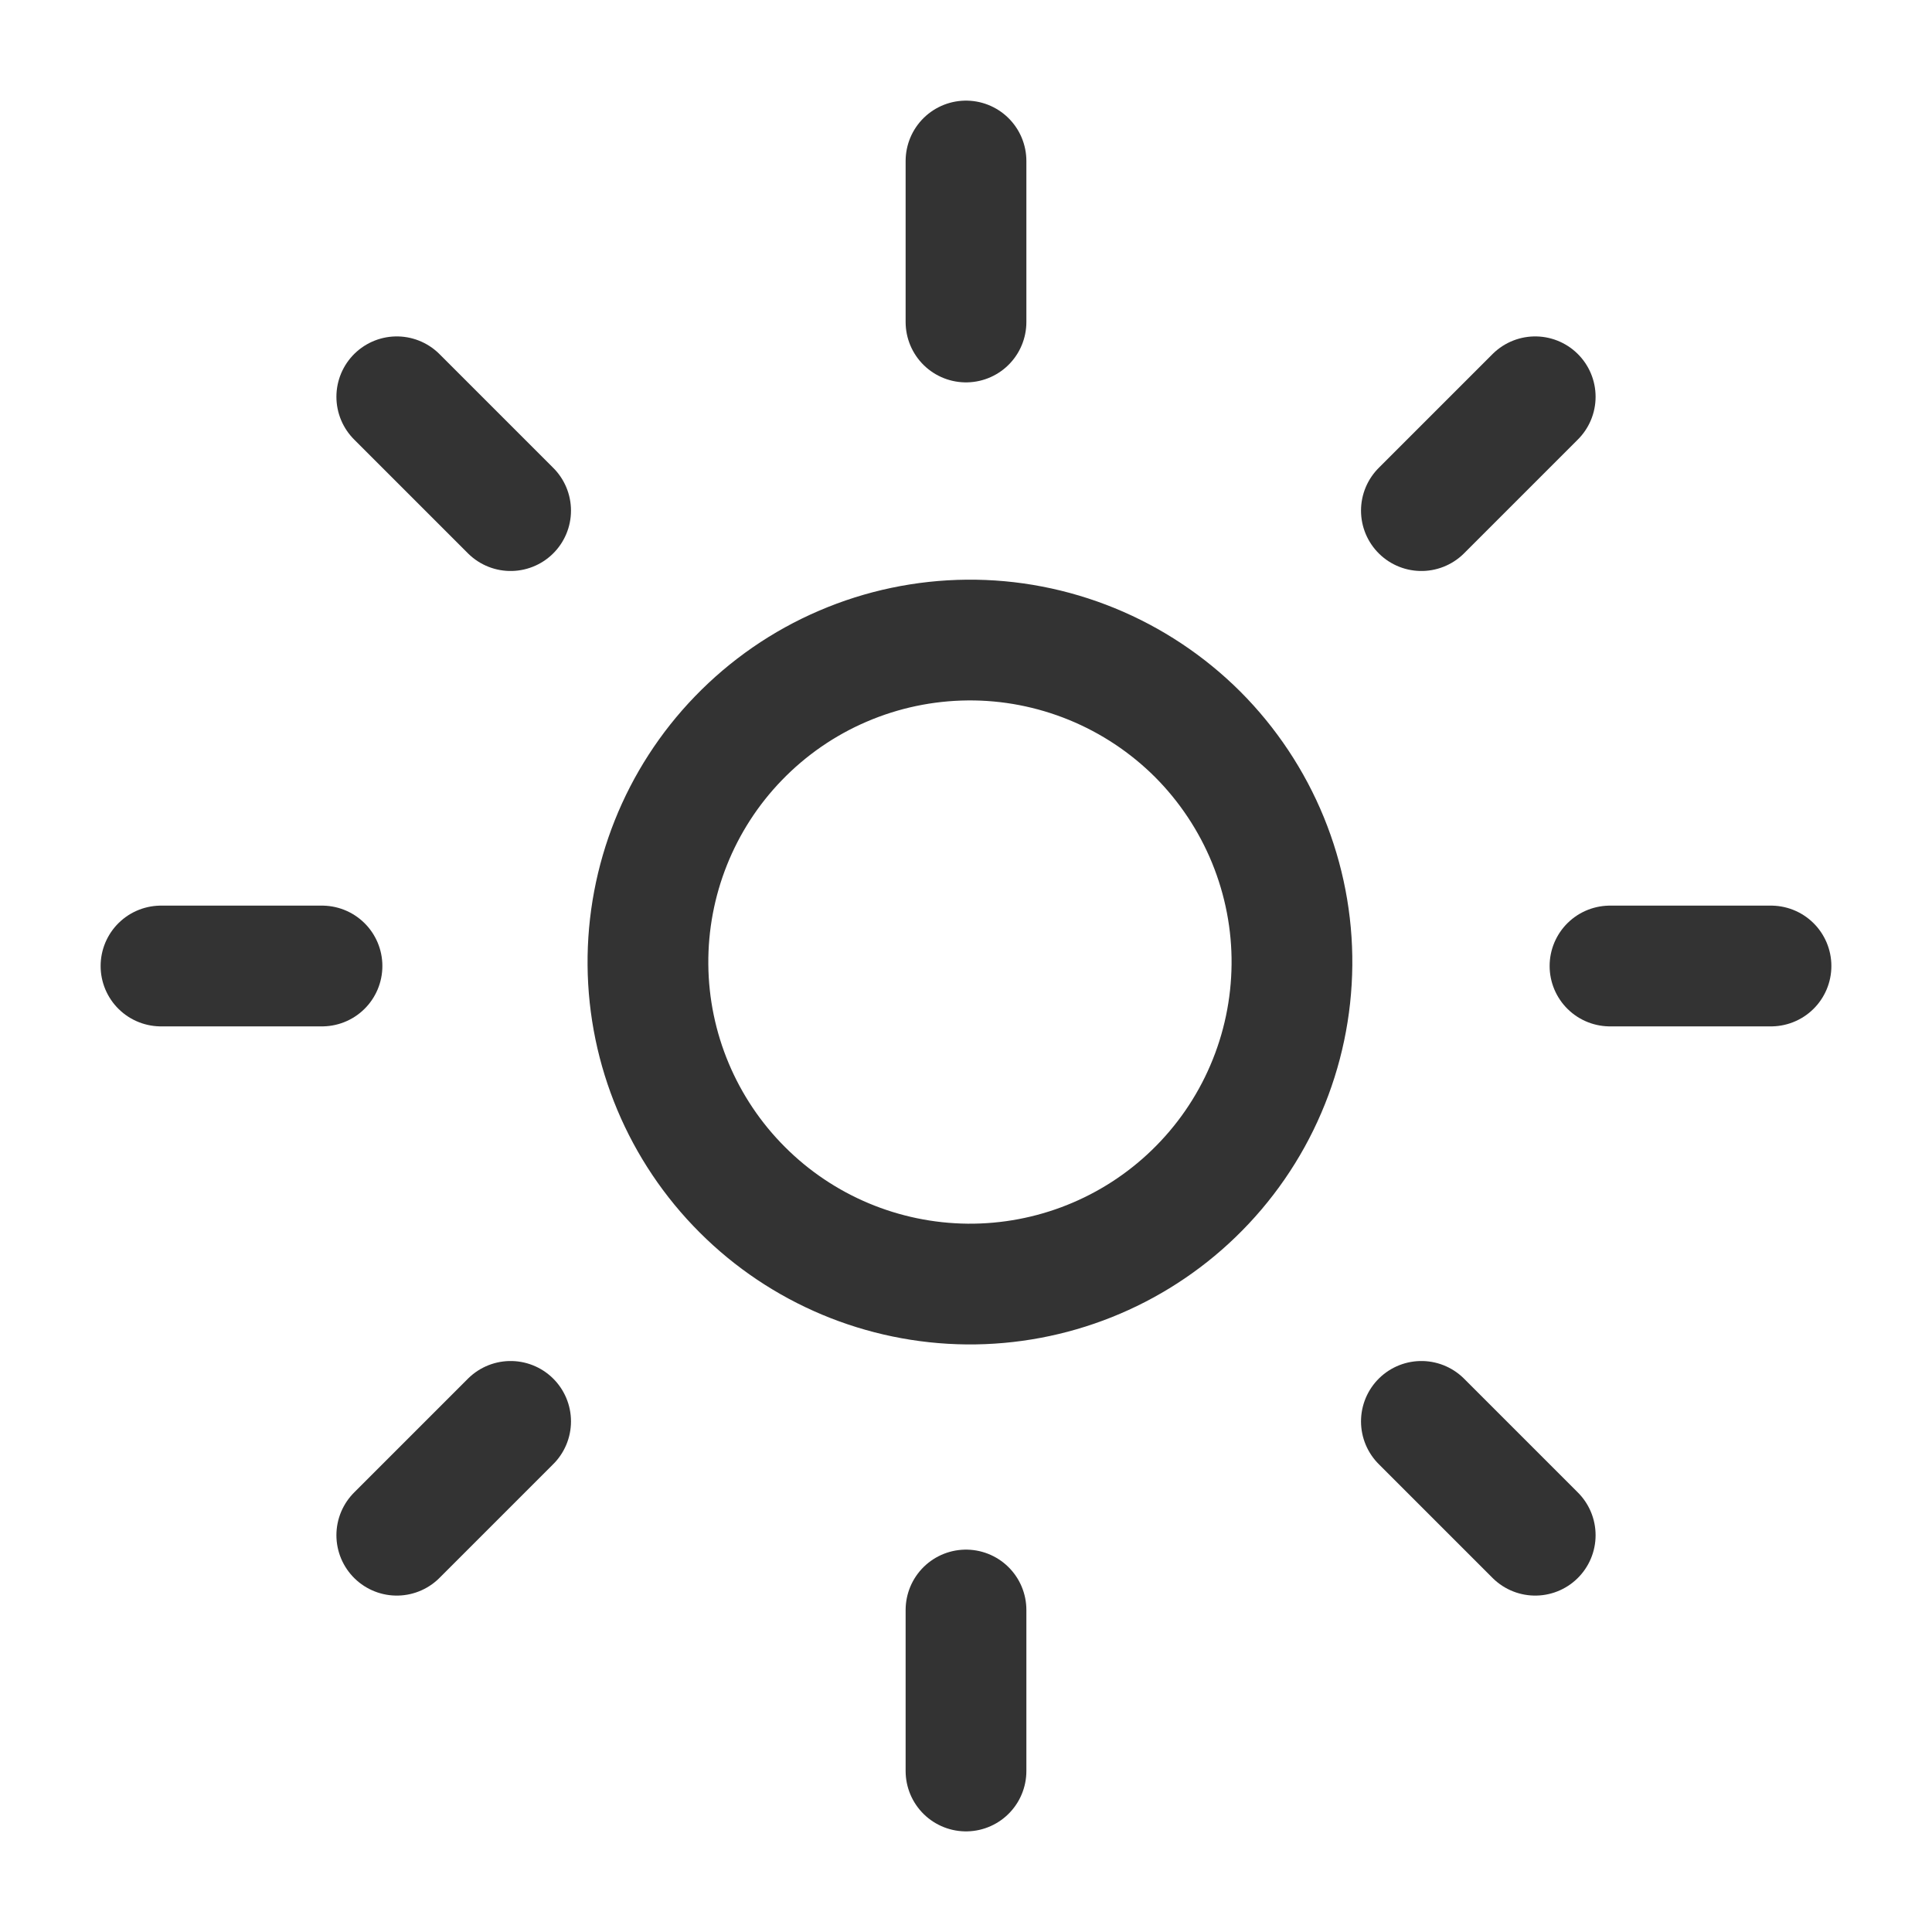 <svg width="24" height="24" viewBox="0 0 24 24" fill="none" xmlns="http://www.w3.org/2000/svg">
<g clip-path="url(#clip0_2096_30159)">
<path d="M14.828 14.828C15.21 14.459 15.515 14.018 15.724 13.53C15.934 13.042 16.044 12.517 16.049 11.986C16.054 11.454 15.952 10.928 15.751 10.436C15.55 9.945 15.253 9.498 14.878 9.122C14.502 8.747 14.055 8.45 13.564 8.249C13.072 8.048 12.546 7.946 12.014 7.951C11.483 7.956 10.958 8.066 10.47 8.276C9.982 8.485 9.541 8.79 9.172 9.172C8.443 9.926 8.04 10.937 8.049 11.986C8.058 13.034 8.479 14.038 9.221 14.779C9.962 15.521 10.966 15.941 12.014 15.951C13.063 15.96 14.074 15.557 14.828 14.828Z" stroke="#333333" stroke-width="1.5" stroke-linecap="round" stroke-linejoin="round"/>
<path d="M6.343 17.657L4.929 19.071" stroke="#333333" stroke-width="1.5" stroke-linecap="round" stroke-linejoin="round"/>
<path d="M6.343 6.343L4.929 4.929" stroke="#333333" stroke-width="1.5" stroke-linecap="round" stroke-linejoin="round"/>
<path d="M17.657 6.343L19.071 4.929" stroke="#333333" stroke-width="1.5" stroke-linecap="round" stroke-linejoin="round"/>
<path d="M17.657 17.657L19.071 19.071" stroke="#333333" stroke-width="1.5" stroke-linecap="round" stroke-linejoin="round"/>
<path d="M4 12H2" stroke="#333333" stroke-width="1.5" stroke-linecap="round" stroke-linejoin="round"/>
<path d="M12 4V2" stroke="#333333" stroke-width="1.5" stroke-linecap="round" stroke-linejoin="round"/>
<path d="M20 12H22" stroke="#333333" stroke-width="1.5" stroke-linecap="round" stroke-linejoin="round"/>
<path d="M12 20V22" stroke="#333333" stroke-width="1.5" stroke-linecap="round" stroke-linejoin="round"/>
</g>
<defs>
<clipPath id="clip0_2096_30159">
<rect width="24" height="24" fill="white"/>
</clipPath>
</defs>
</svg>
